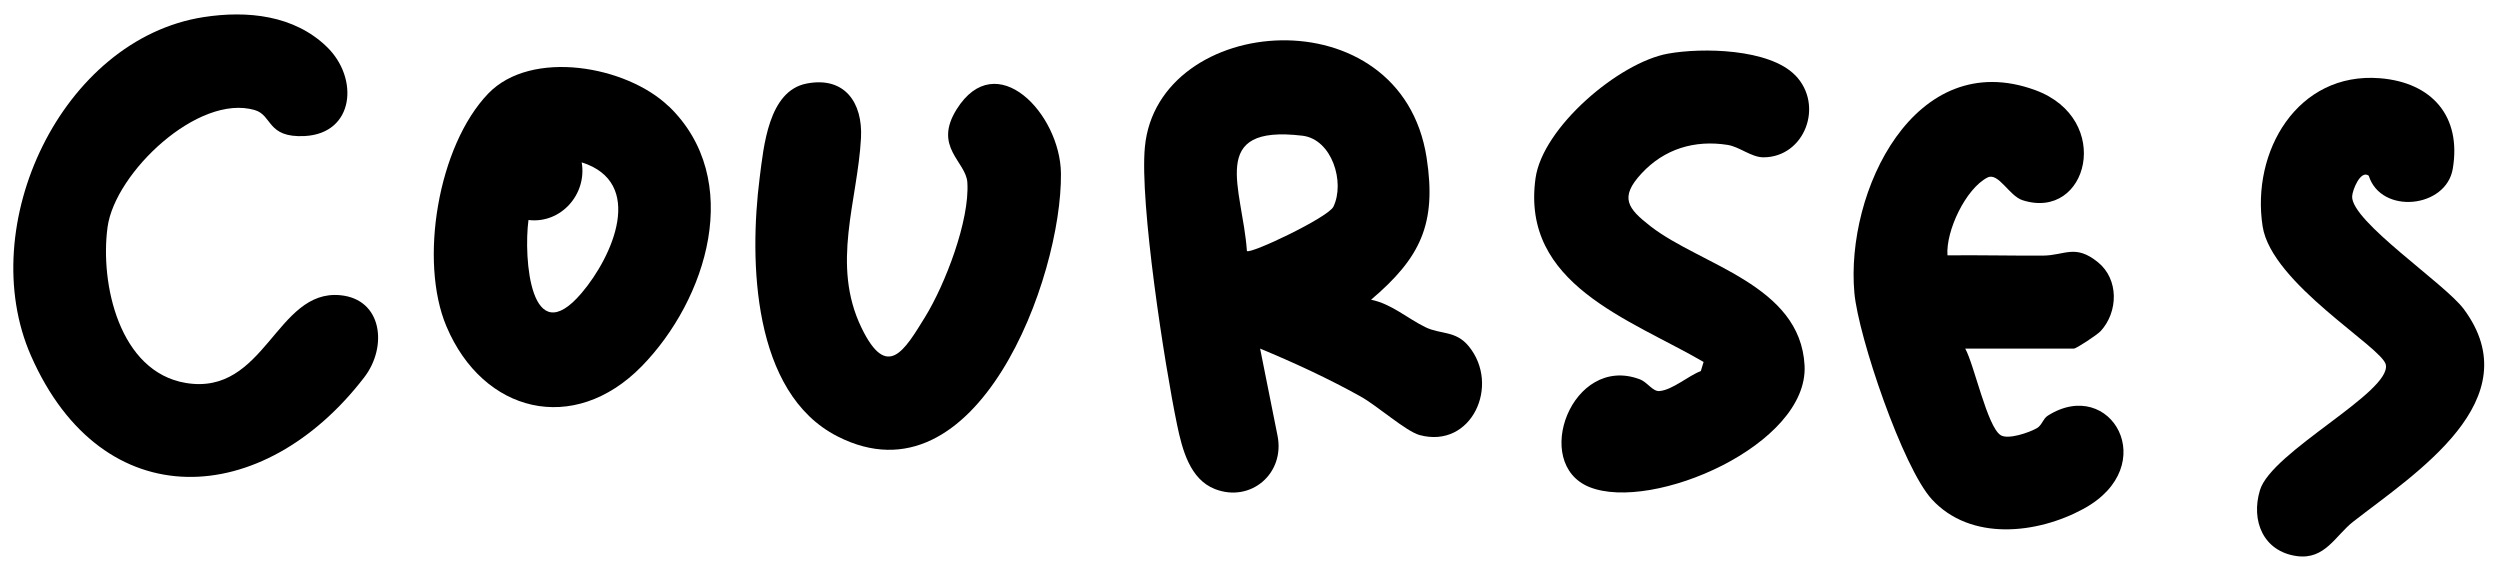 <?xml version="1.0" encoding="UTF-8"?>
<svg id="_レイヤー_2" data-name="レイヤー 2" xmlns="http://www.w3.org/2000/svg" viewBox="0 0 287.95 65.48">
  <defs>
    <style>
      .cls-1 {
        fill: none;
      }
    </style>
  </defs>
  <g id="_レイヤー_1-2" data-name="レイヤー 1">
    <g>
      <g>
        <path d="M23.45,1.97c5.03-.78,10.43-.23,14.2,3.43,3.72,3.6,3.18,9.97-2.56,10.27-4.36.22-3.69-2.39-5.74-2.99-6.52-1.92-16.1,7.21-16.96,13.47-.89,6.52,1.35,16.69,9.02,17.96,9.14,1.51,10.38-10.79,17.76-10.11,4.89.45,5.48,5.95,2.79,9.45-11.62,15.14-30.13,16.28-38.38-2.45C-3.03,26.01,7.11,4.51,23.45,1.97Z"/>
        <path d="M157.91,34.52c2.37.48,4.18,2.15,6.28,3.17,1.75.85,3.47.36,4.97,2.18,3.69,4.48.35,11.86-5.65,10.24-1.57-.43-4.88-3.38-6.79-4.44-3.69-2.06-7.68-3.9-11.58-5.52l2,10c.9,4.39-3.09,7.78-7.2,6.18-2.88-1.12-3.77-4.55-4.36-7.39-1.44-6.93-4.33-25.55-3.71-32.02,1.47-15.43,29.52-17.72,32.45,1.25,1.18,7.64-.73,11.54-6.41,16.36ZM143.62,28.91c.4.39,9.35-3.86,9.96-5.1,1.36-2.8-.15-7.77-3.57-8.18-10.99-1.31-6.9,6.03-6.39,13.28Z"/>
        <path d="M226.35,40.14c1.04,1.86,2.54,9,4.08,9.98.86.55,3.31-.3,4.19-.81.58-.34.69-1.08,1.24-1.43,7.25-4.6,13.21,5.78,4.11,10.73-5.33,2.9-13,3.76-17.46-1.1-3.34-3.64-8.46-18.72-8.92-23.76-1.06-11.64,6.92-28.47,20.83-23.37,9.06,3.32,6.08,15.1-1.46,12.68-1.56-.5-2.78-3.26-4.05-2.61-2.49,1.28-4.8,6.13-4.6,8.96,3.66-.04,7.34.05,11,.03,2.53-.02,3.71-1.37,6.34.77,2.41,1.96,2.34,5.7.31,7.92-.39.43-2.81,2.02-3.09,2.02h-12.51Z"/>
        <path d="M206.77,8.66c3.38,3.47,1.08,9.46-3.66,9.46-1.39,0-2.74-1.21-4.12-1.43-3.81-.6-7.3.46-9.92,3.29-2.58,2.78-1.59,4.04,1.05,6.09,5.78,4.48,17.24,6.72,17.73,16.02.48,9.14-17.52,16.93-24.78,14.01-6.72-2.71-2.01-15.33,5.78-12.42.92.34,1.49,1.43,2.29,1.36,1.49-.12,3.34-1.77,4.76-2.3l.32-1.05c-8.52-4.95-21.05-8.94-19.36-21.15.81-5.87,9.61-13.34,15.25-14.36,3.97-.72,11.68-.57,14.66,2.49Z"/>
        <path d="M92.92,9.62c4.38-.84,6.46,2.21,6.25,6.26-.38,7.26-3.49,14.58.07,21.9,2.94,6.05,4.92,2.61,7.3-1.25,2.32-3.76,5.16-11.14,4.88-15.51-.15-2.43-3.96-4.06-1.24-8.42,4.57-7.32,11.95.51,12.02,7.38.13,12.02-9.67,38.48-25.74,30.28-9.85-5.02-10.16-20.29-8.97-29.71.47-3.67,1.01-10.09,5.43-10.93Z"/>
        <path d="M272.82,20.23c-.93-.68-1.87,1.65-1.9,2.39-.12,2.87,10.66,10.03,12.85,12.97,7.79,10.48-5.61,18.95-12.71,24.48-2.07,1.61-3.26,4.43-6.52,3.98-3.83-.53-5.31-4.04-4.24-7.59,1.33-4.44,15.12-11.27,14.5-14.45-.39-2-13.16-9.33-14.19-15.93-1.34-8.62,4-17.82,13.5-17.07,6.01.48,9.42,4.39,8.4,10.43-.76,4.55-8.25,5.31-9.68.8Z"/>
        <path d="M77.03,12.24c8.73,8.42,4.41,22.26-3.13,29.96-7.82,7.97-18.27,5.37-22.48-4.61-3.18-7.53-.97-20.81,4.82-26.82,4.96-5.15,15.94-3.19,20.78,1.48ZM60.87,25.34c-.58,4.39.23,15.33,6.12,8.41,3.6-4.24,7.35-12.73.01-15.05.63,3.67-2.39,7.09-6.13,6.64Z"/>
      </g>
      <rect class="cls-1" x="0" y="0" width="287.95" height="65.48"/>
    </g>
  </g>
</svg>